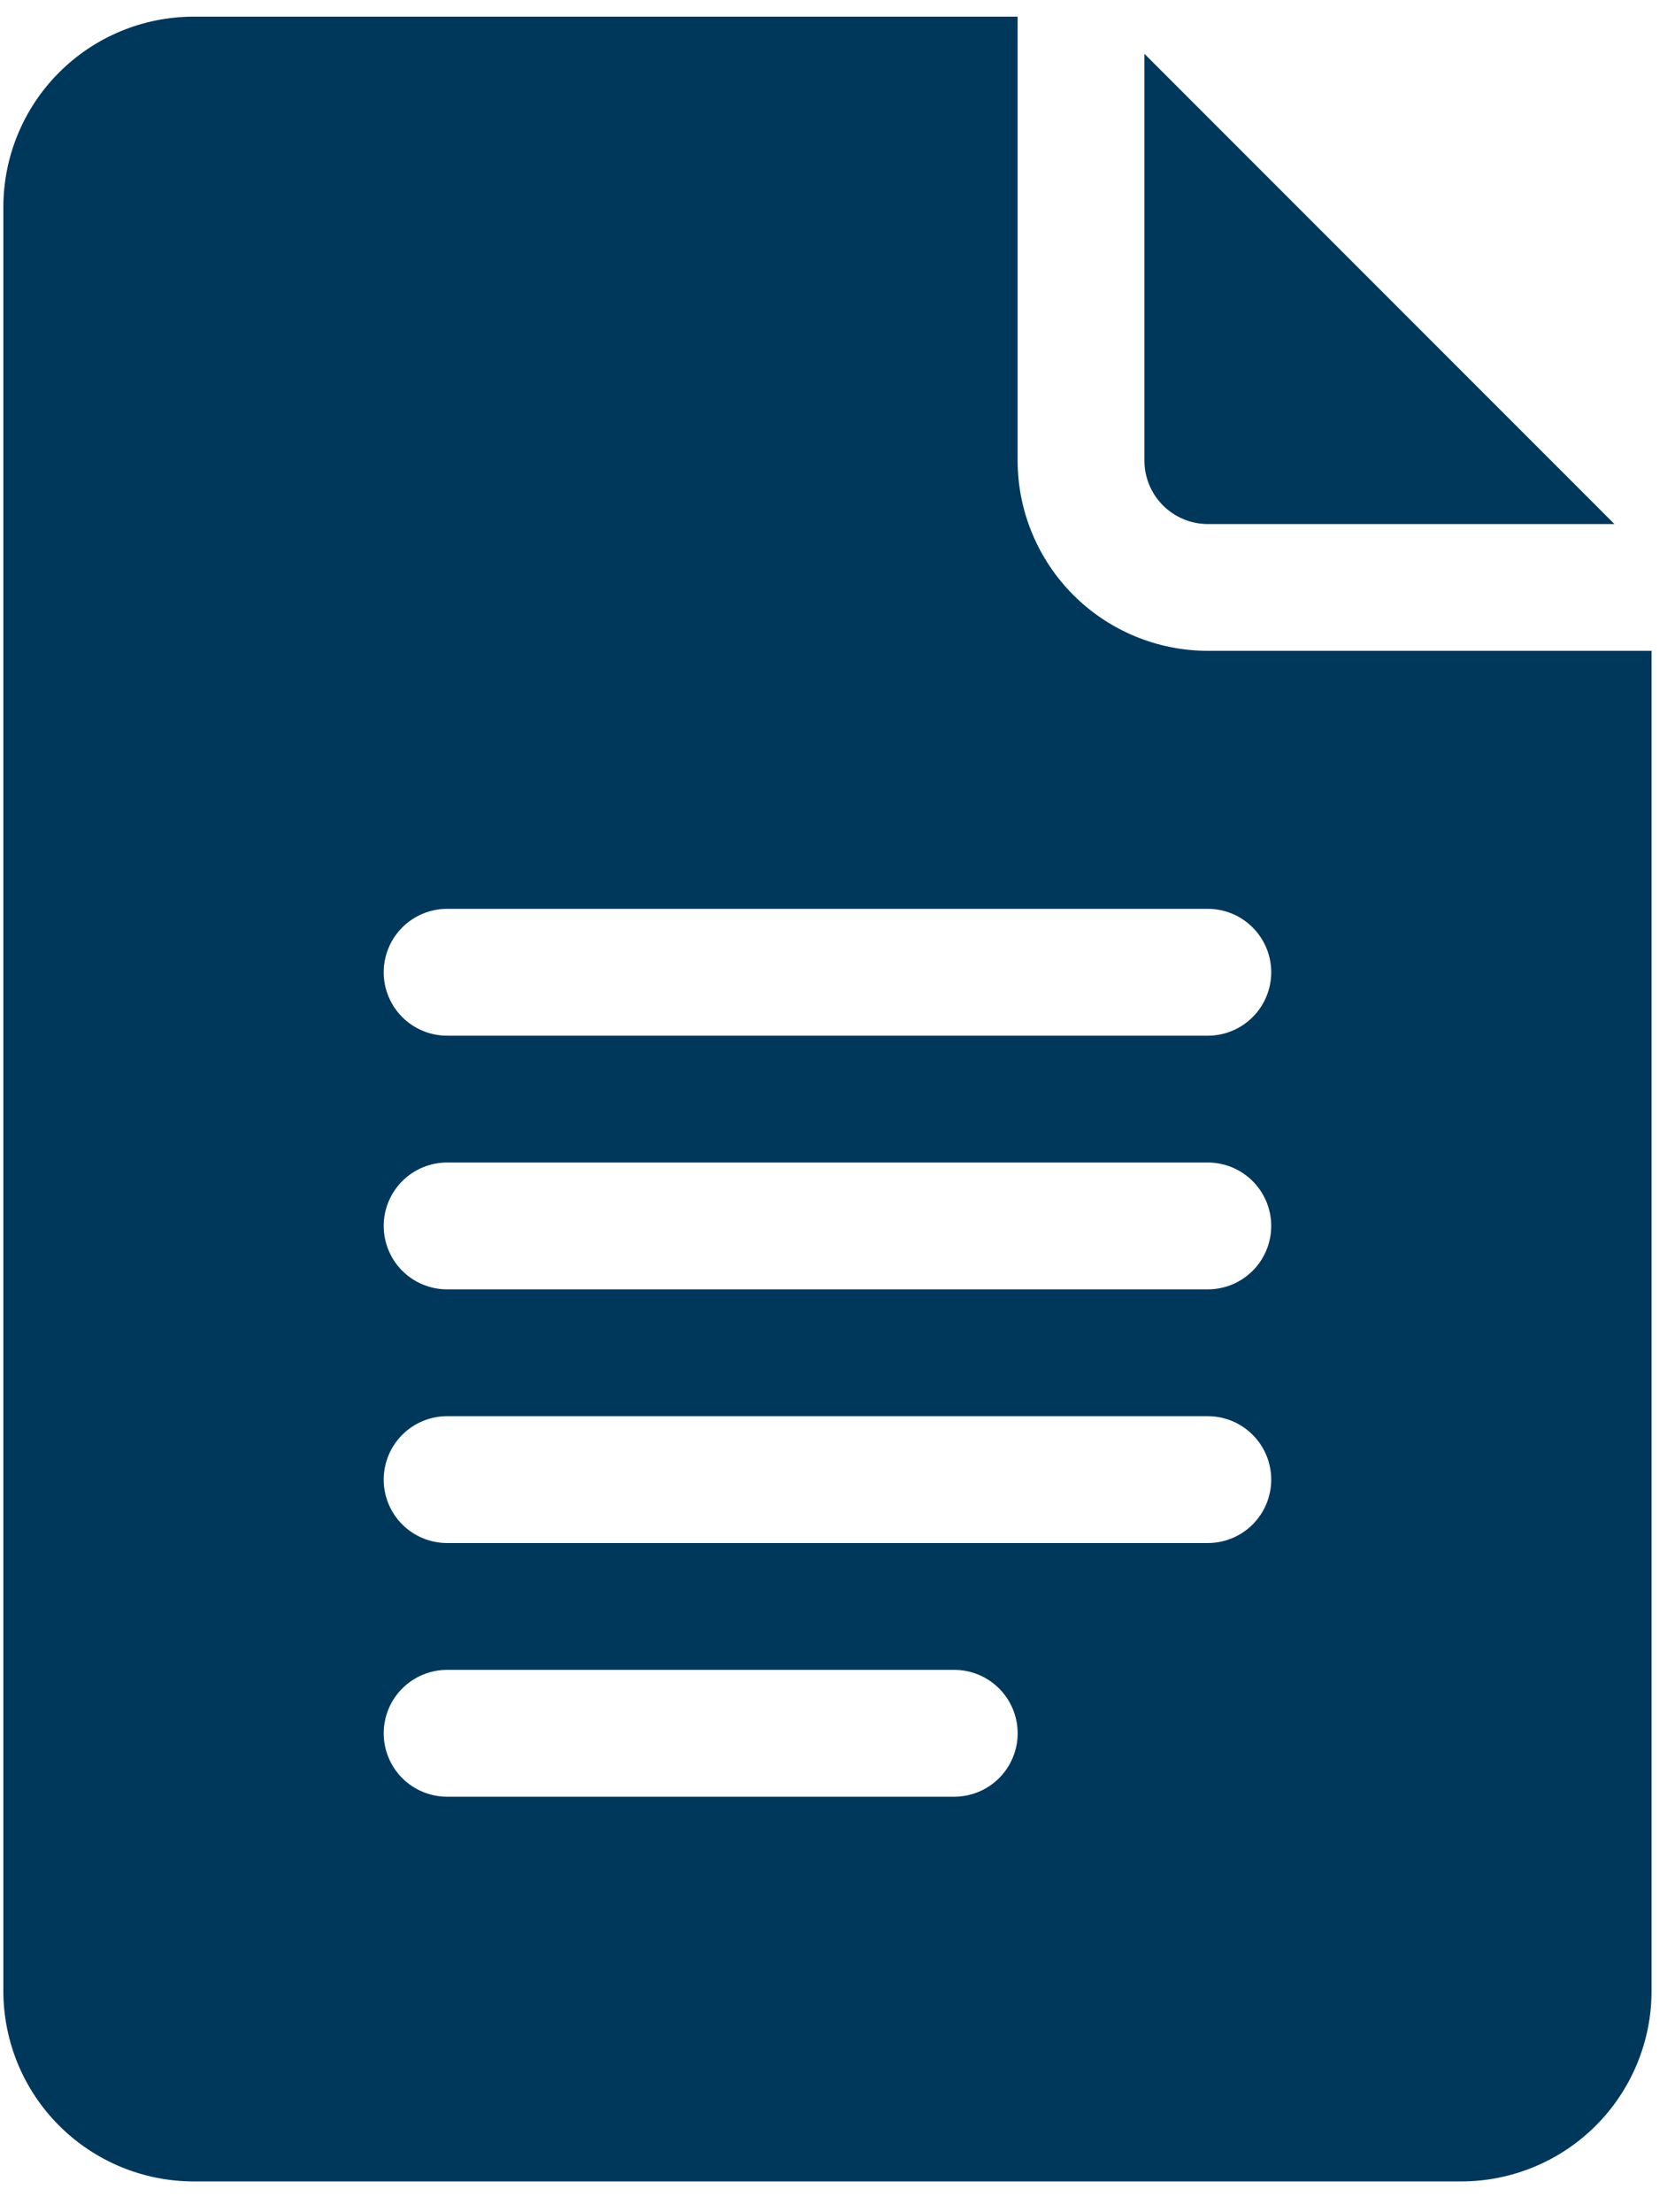 <svg width="50" height="66" viewBox="0 0 50 66" fill="none" xmlns="http://www.w3.org/2000/svg">
<path d="M5.777 65.088H43.624C45.129 65.086 46.572 64.487 47.636 63.423C48.7 62.358 49.299 60.916 49.3 59.41V19.419H36.054C34.549 19.418 33.106 18.819 32.041 17.755C30.977 16.69 30.378 15.247 30.377 13.742V0.497H5.777C4.271 0.498 2.829 1.097 1.764 2.162C0.7 3.226 0.102 4.669 0.1 6.174V59.41C0.102 60.916 0.7 62.359 1.765 63.423C2.829 64.487 4.272 65.086 5.777 65.088ZM13.346 27.117H36.054C36.556 27.117 37.037 27.317 37.392 27.672C37.747 28.027 37.947 28.508 37.947 29.01C37.947 29.512 37.747 29.993 37.392 30.348C37.037 30.703 36.556 30.902 36.054 30.902H13.346C12.845 30.902 12.363 30.703 12.008 30.348C11.653 29.993 11.454 29.512 11.454 29.01C11.454 28.508 11.653 28.027 12.008 27.672C12.363 27.317 12.845 27.117 13.346 27.117ZM13.346 34.686H36.054C36.556 34.686 37.037 34.886 37.392 35.241C37.747 35.596 37.947 36.077 37.947 36.579C37.947 37.081 37.747 37.562 37.392 37.917C37.037 38.272 36.556 38.471 36.054 38.471H13.346C12.845 38.471 12.363 38.272 12.008 37.917C11.653 37.562 11.454 37.081 11.454 36.579C11.454 36.077 11.653 35.596 12.008 35.241C12.363 34.886 12.845 34.686 13.346 34.686ZM13.346 42.255H36.054C36.556 42.255 37.037 42.455 37.392 42.81C37.747 43.164 37.947 43.646 37.947 44.148C37.947 44.65 37.747 45.131 37.392 45.486C37.037 45.841 36.556 46.04 36.054 46.04H13.346C12.845 46.04 12.363 45.841 12.008 45.486C11.653 45.131 11.454 44.65 11.454 44.148C11.454 43.646 11.653 43.164 12.008 42.81C12.363 42.455 12.845 42.255 13.346 42.255ZM13.346 49.824H28.485C28.987 49.824 29.468 50.024 29.823 50.379C30.178 50.733 30.378 51.215 30.378 51.717C30.378 52.219 30.178 52.7 29.823 53.055C29.468 53.41 28.987 53.609 28.485 53.609H13.346C12.845 53.609 12.363 53.41 12.008 53.055C11.653 52.7 11.454 52.219 11.454 51.717C11.454 51.215 11.653 50.733 12.008 50.379C12.363 50.024 12.845 49.824 13.346 49.824Z" fill="#00385C"/>
<path d="M36.054 15.636H48.192L34.162 1.606V13.74C34.161 13.989 34.21 14.235 34.305 14.465C34.4 14.695 34.539 14.904 34.715 15.08C34.891 15.256 35.1 15.396 35.329 15.491C35.559 15.587 35.806 15.636 36.054 15.636Z" fill="#00385C"/>
</svg>

